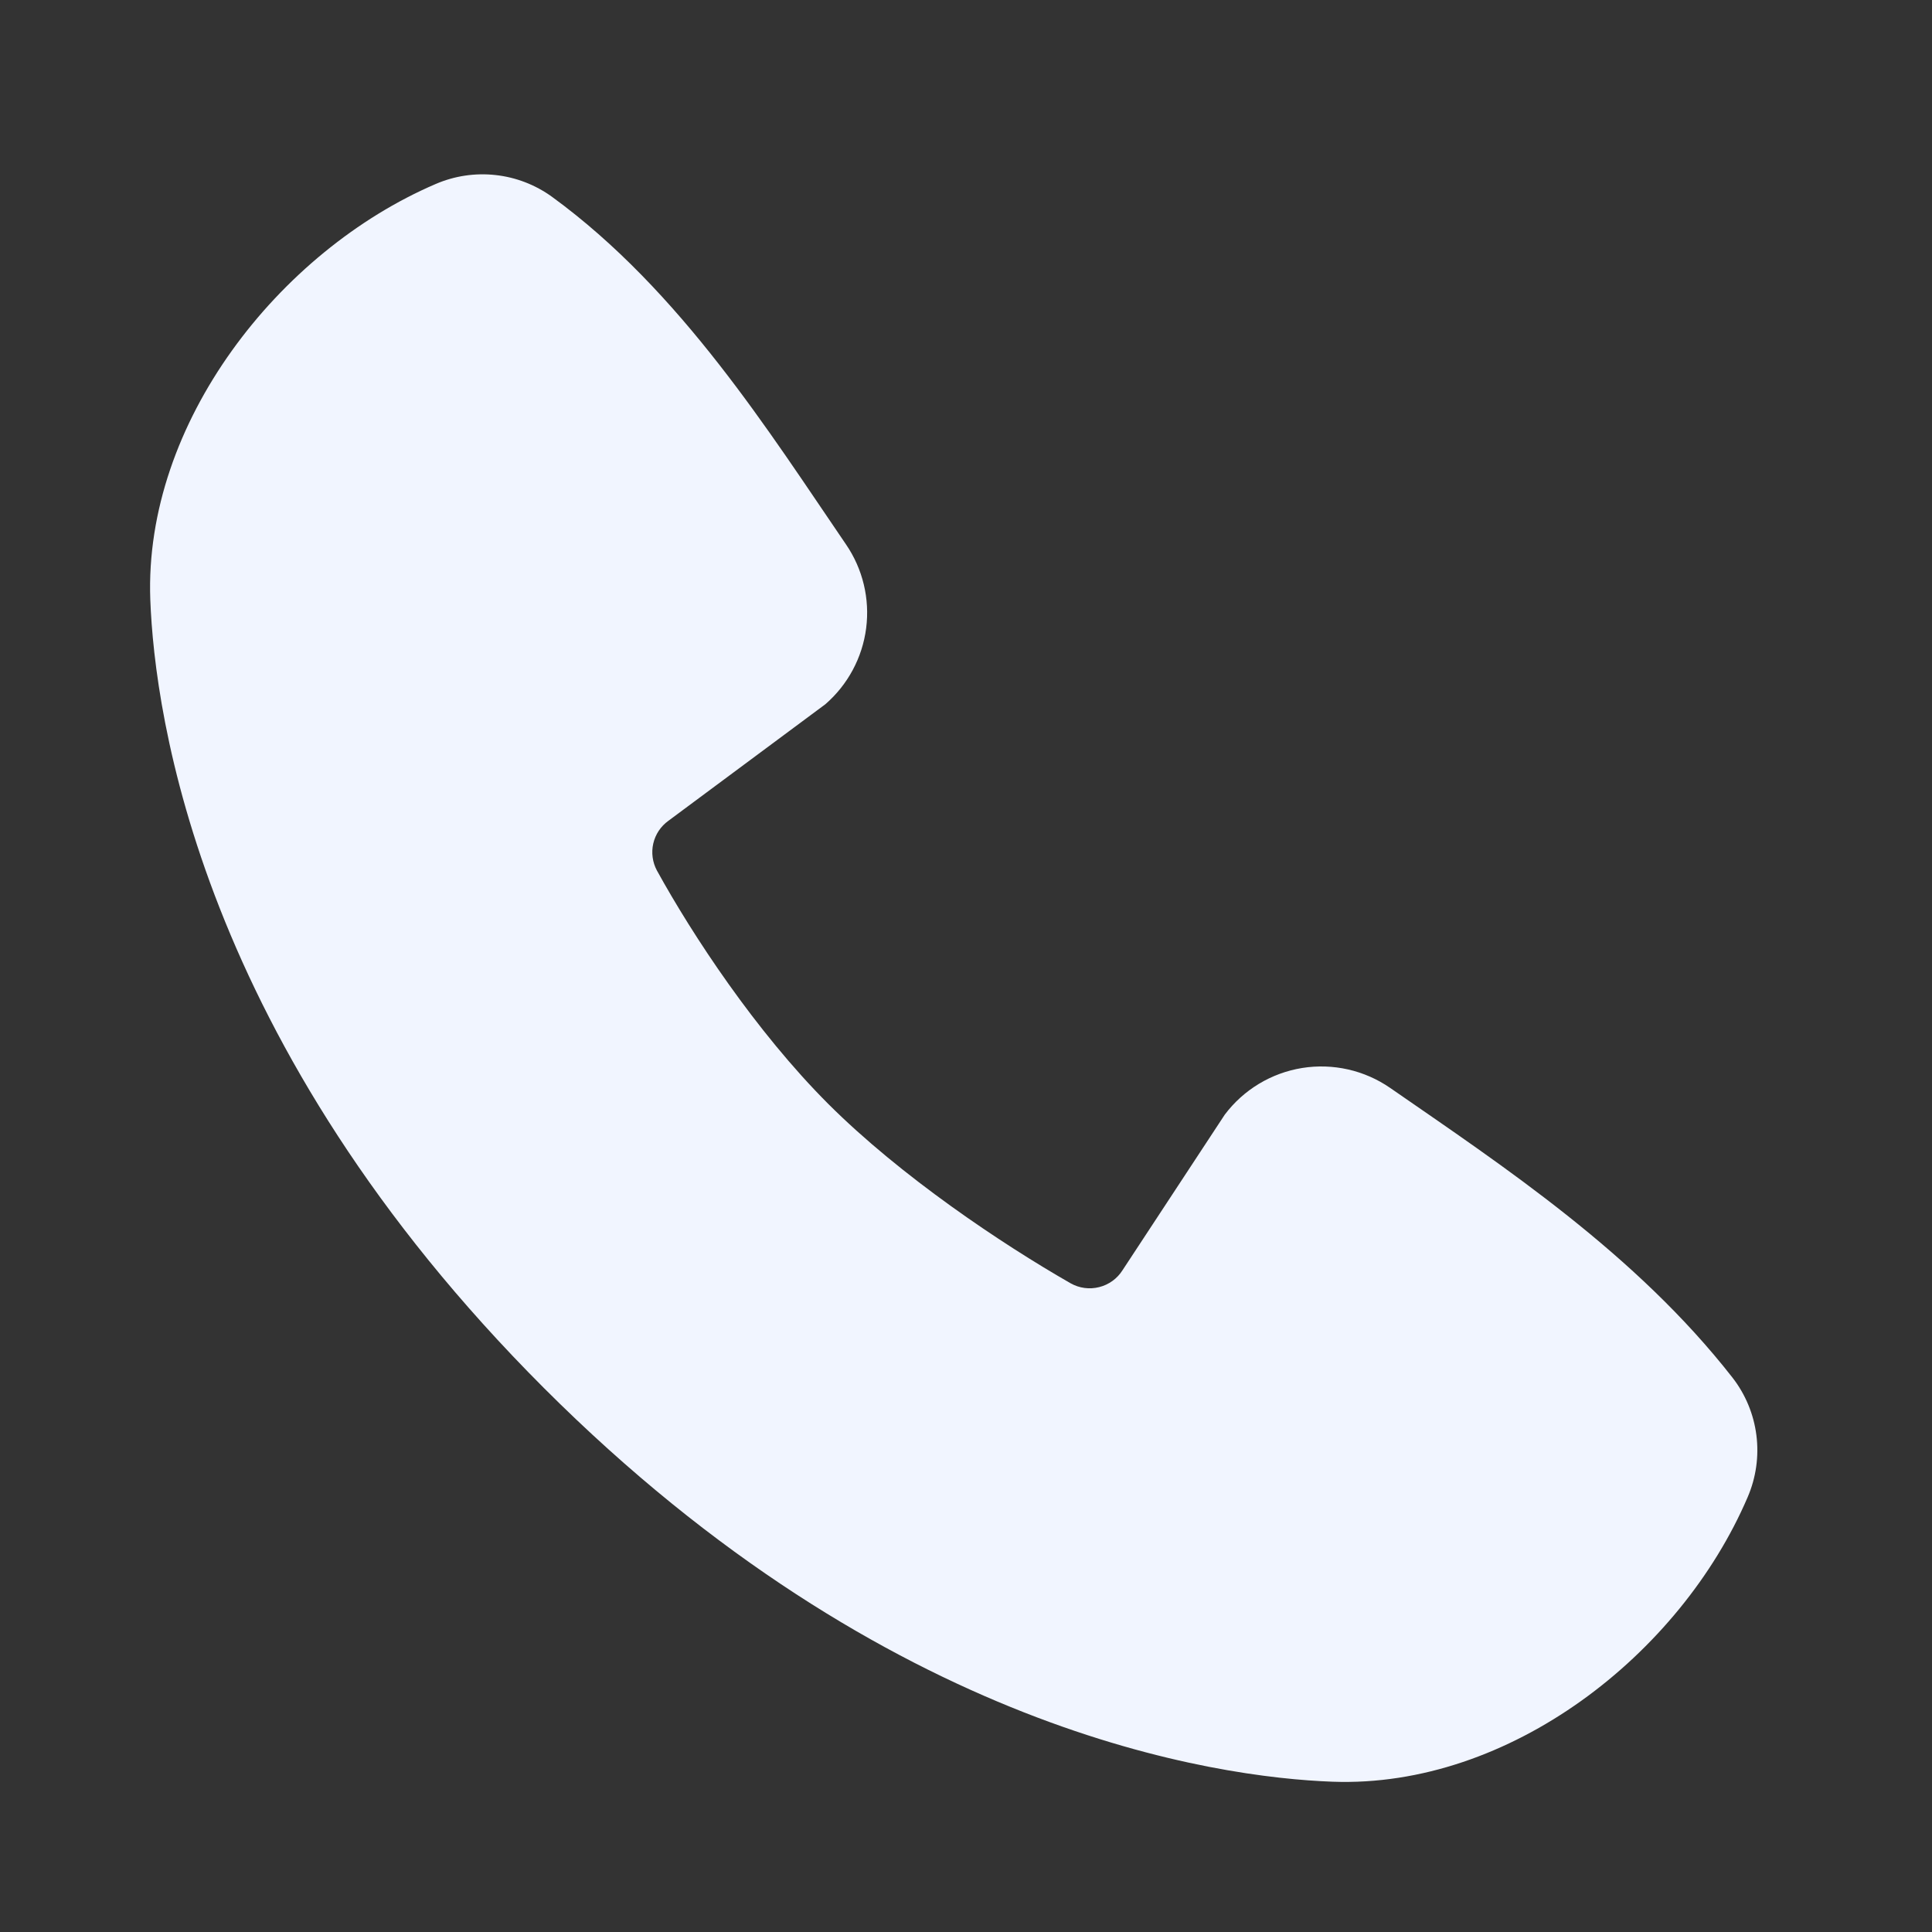 <?xml version="1.0" encoding="UTF-8"?> <svg xmlns="http://www.w3.org/2000/svg" width="53" height="53" viewBox="0 0 53 53" fill="none"><rect x="0" y="0" width="53" height="53" fill="#333333" stroke="none"/> <g clip-path="url(#clip0_175_2)"> <path fill-rule="evenodd" clip-rule="evenodd" d="M36.552 48.877C33.372 48.76 24.36 47.514 14.922 38.078C5.486 28.64 4.242 19.63 4.123 16.448C3.946 11.598 7.661 6.888 11.951 5.048C12.468 4.825 13.034 4.74 13.594 4.802C14.153 4.863 14.687 5.069 15.143 5.399C18.676 7.974 21.114 11.87 23.207 14.933C23.668 15.606 23.865 16.424 23.761 17.233C23.657 18.042 23.258 18.784 22.642 19.319L18.334 22.518C18.125 22.669 17.979 22.889 17.921 23.14C17.864 23.39 17.899 23.652 18.02 23.879C18.996 25.652 20.732 28.293 22.719 30.281C24.709 32.268 27.474 34.119 29.371 35.205C29.609 35.339 29.889 35.376 30.153 35.309C30.418 35.243 30.647 35.078 30.793 34.847L33.598 30.579C34.113 29.894 34.874 29.435 35.72 29.298C36.567 29.162 37.433 29.358 38.138 29.846C41.245 31.997 44.871 34.392 47.526 37.791C47.883 38.25 48.11 38.797 48.183 39.374C48.256 39.951 48.173 40.537 47.943 41.071C46.095 45.383 41.417 49.056 36.552 48.877Z" fill="#F1F5FF"></path> </g> <defs> <clipPath id="clip0_175_2"> <rect width="53" height="53" fill="white"></rect> </clipPath> </defs> </svg> 